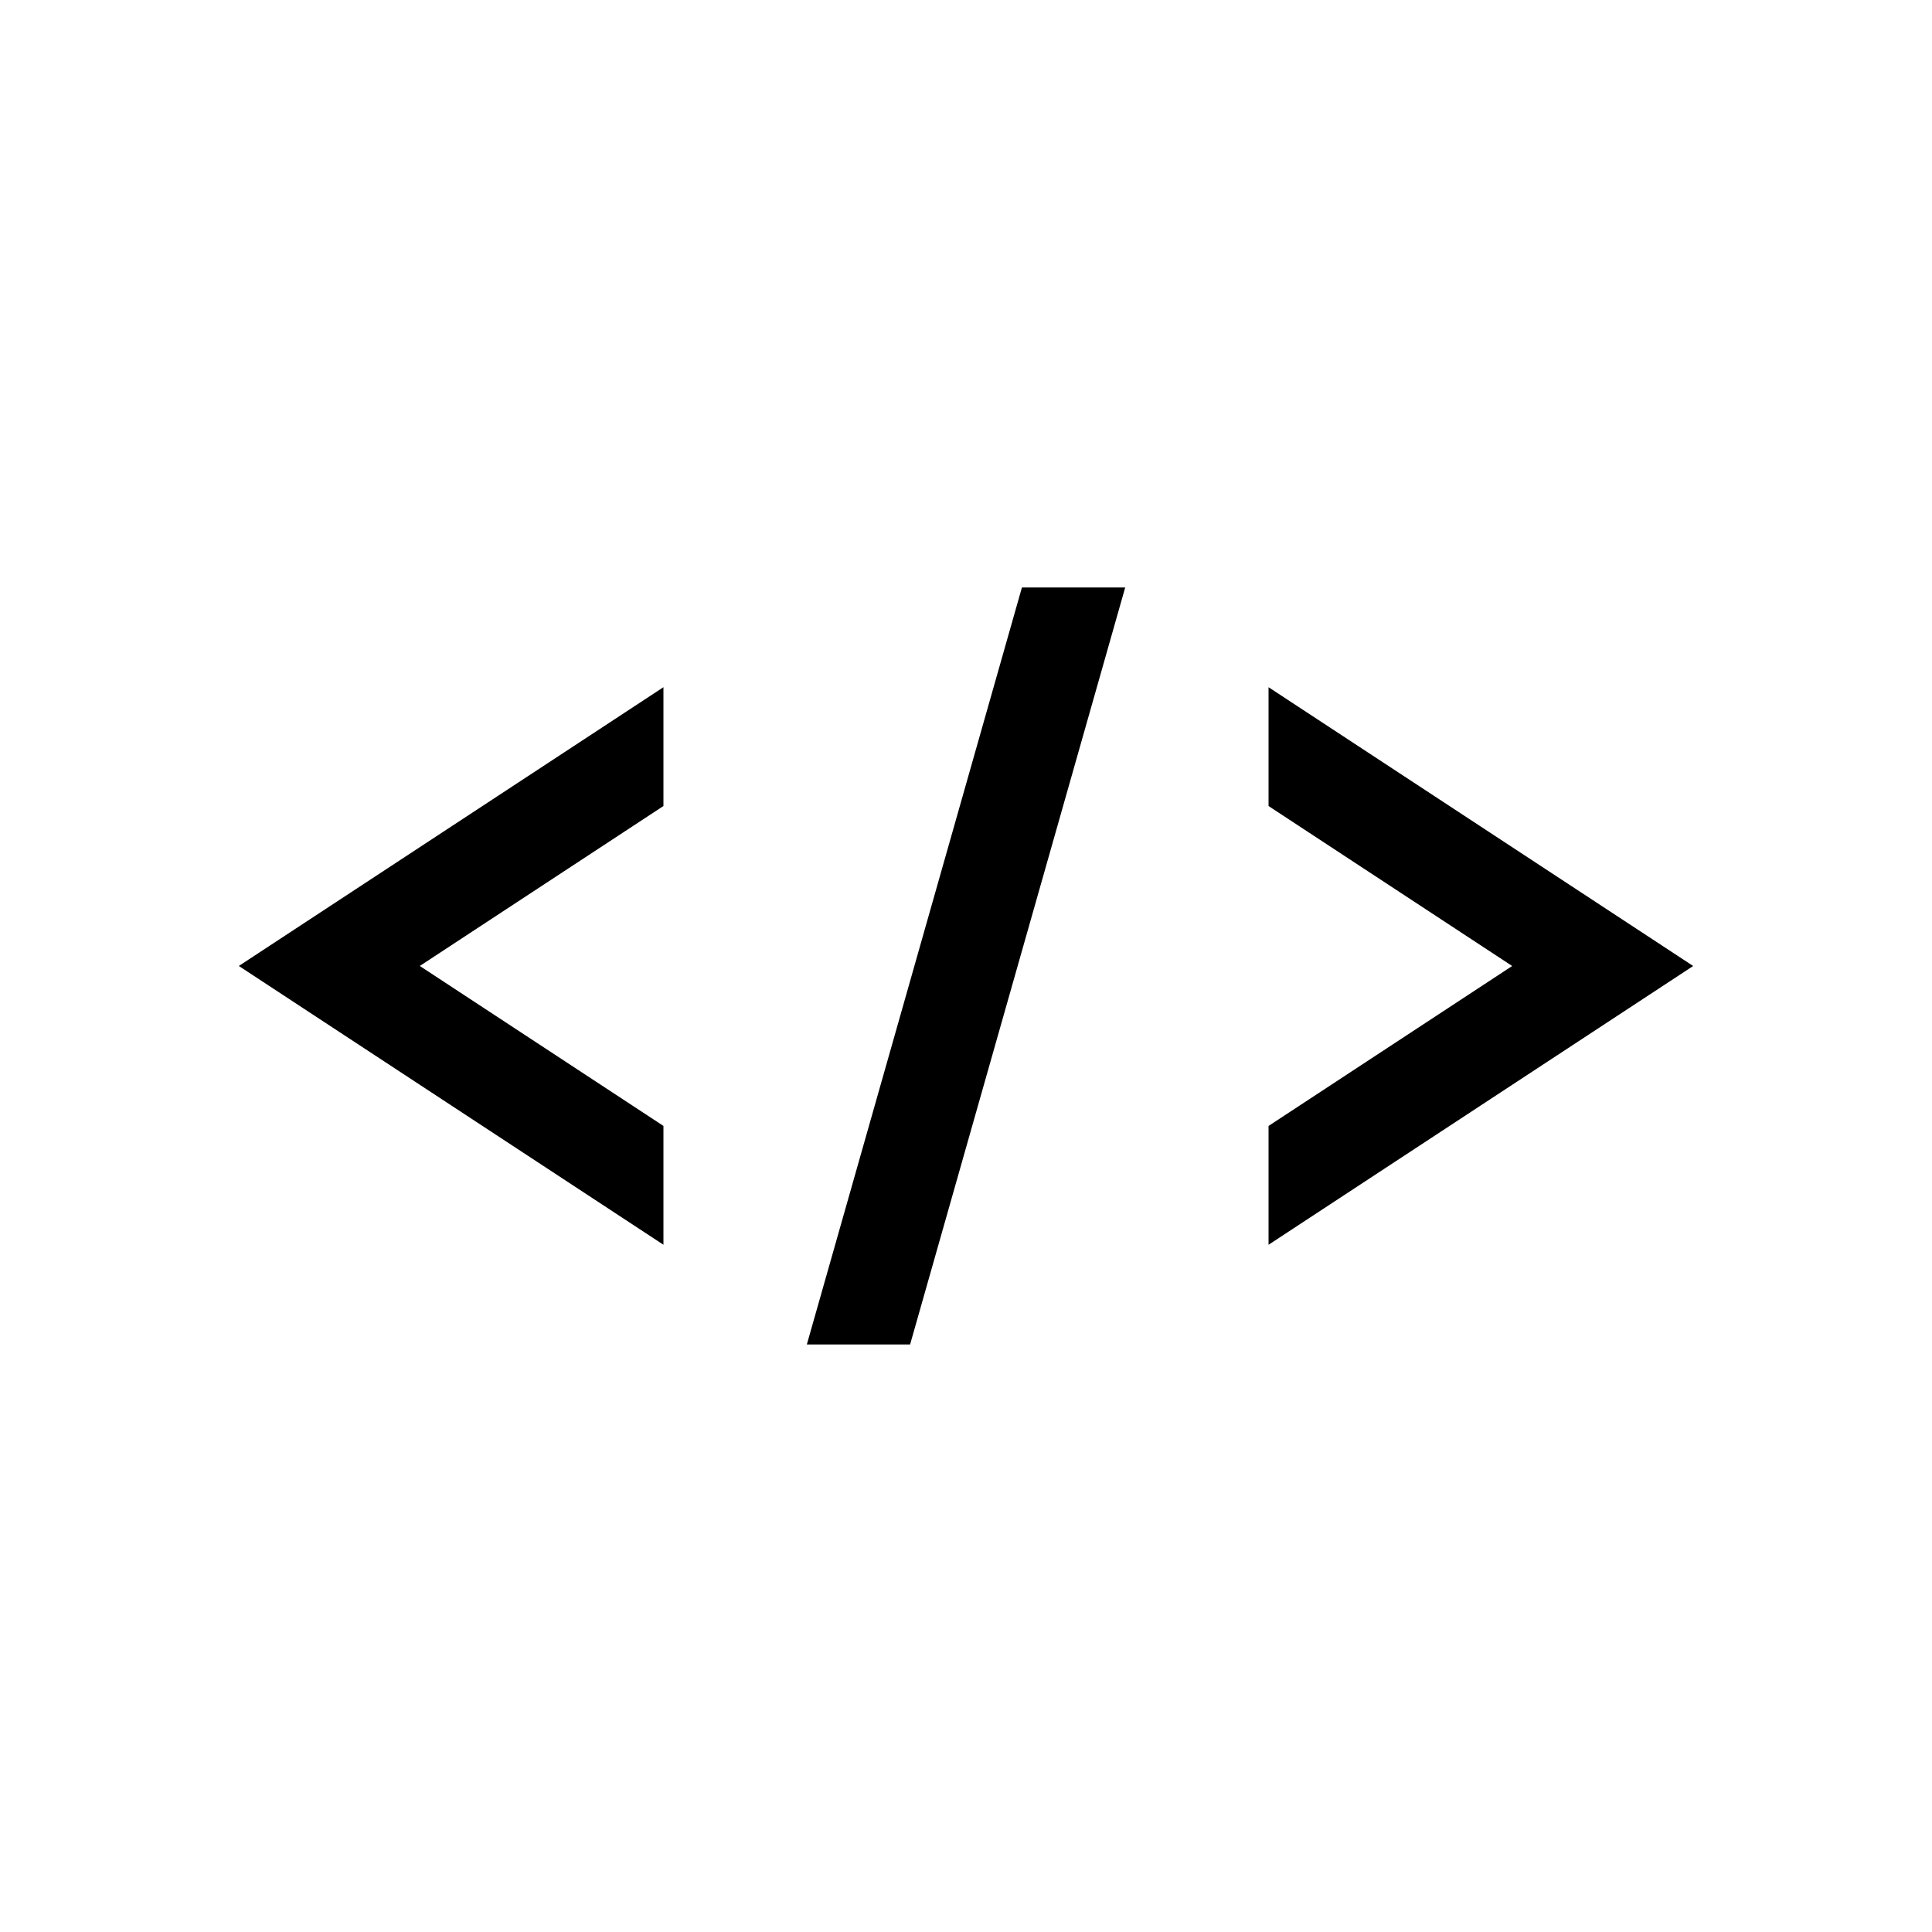 <?xml version="1.0" encoding="UTF-8"?>
<!-- Uploaded to: SVG Repo, www.svgrepo.com, Generator: SVG Repo Mixer Tools -->
<svg fill="#000000" width="800px" height="800px" version="1.1" viewBox="144 144 512 512" xmlns="http://www.w3.org/2000/svg">
 <path d="m319.82 473.87v-31.488l-64.566-42.391 64.566-42.391v-31.484l-112.53 73.875zm160.36-147.75v31.488l64.562 42.391-64.562 42.387v31.488l112.53-73.875zm-122.36 174.18h27.367l57-200.61h-27.367z"/>
</svg>